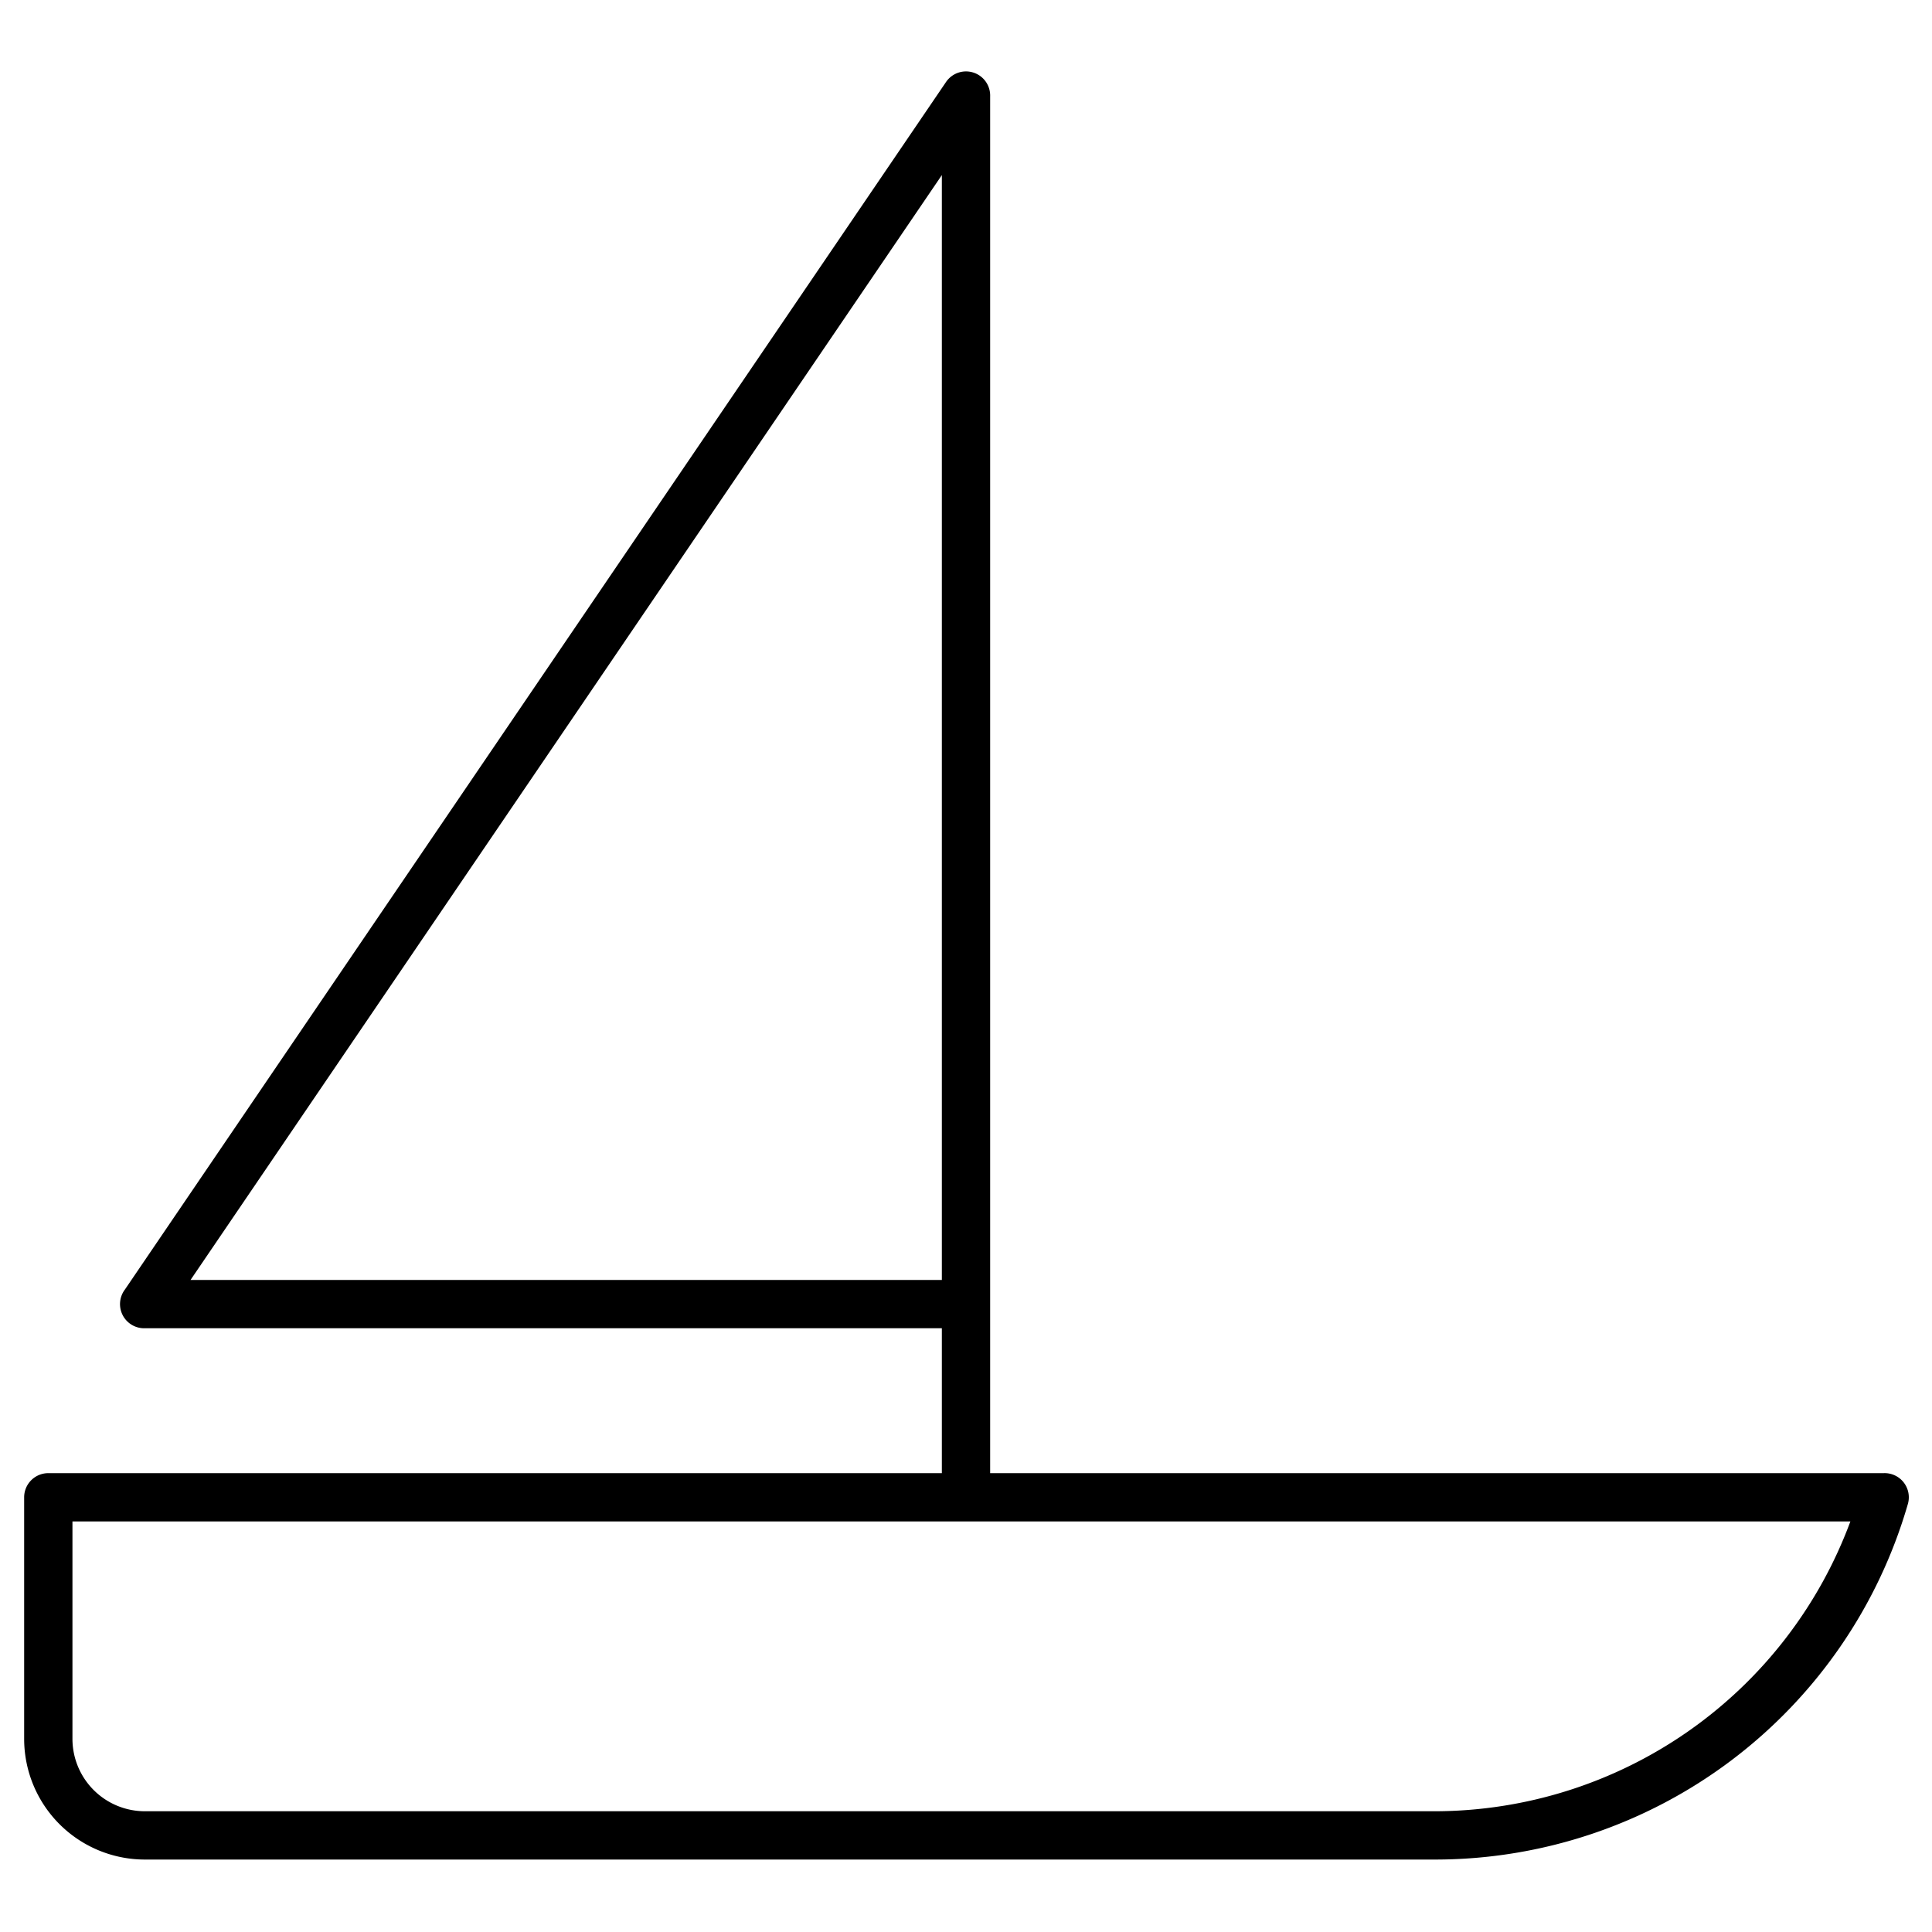 <svg xmlns="http://www.w3.org/2000/svg" fill="#000000" width="800px" height="800px" viewBox="0 0 80 80" data-name="Layer 1" id="Layer_1"><title></title><path d="M6,77H59.44A20.38,20.38,0,0,0,79,62.28a1,1,0,0,0-.16-.88A1,1,0,0,0,78,61H41V4a1,1,0,0,0-.71-1,1,1,0,0,0-1.12.4l-34,50A1,1,0,0,0,6,55H39v6H2a1,1,0,0,0-1,1V72A5,5,0,0,0,6,77ZM7.89,53,39,7.25V53ZM3,63H76.62A18.38,18.38,0,0,1,59.44,75H6a3,3,0,0,1-3-3Z"></path></svg>